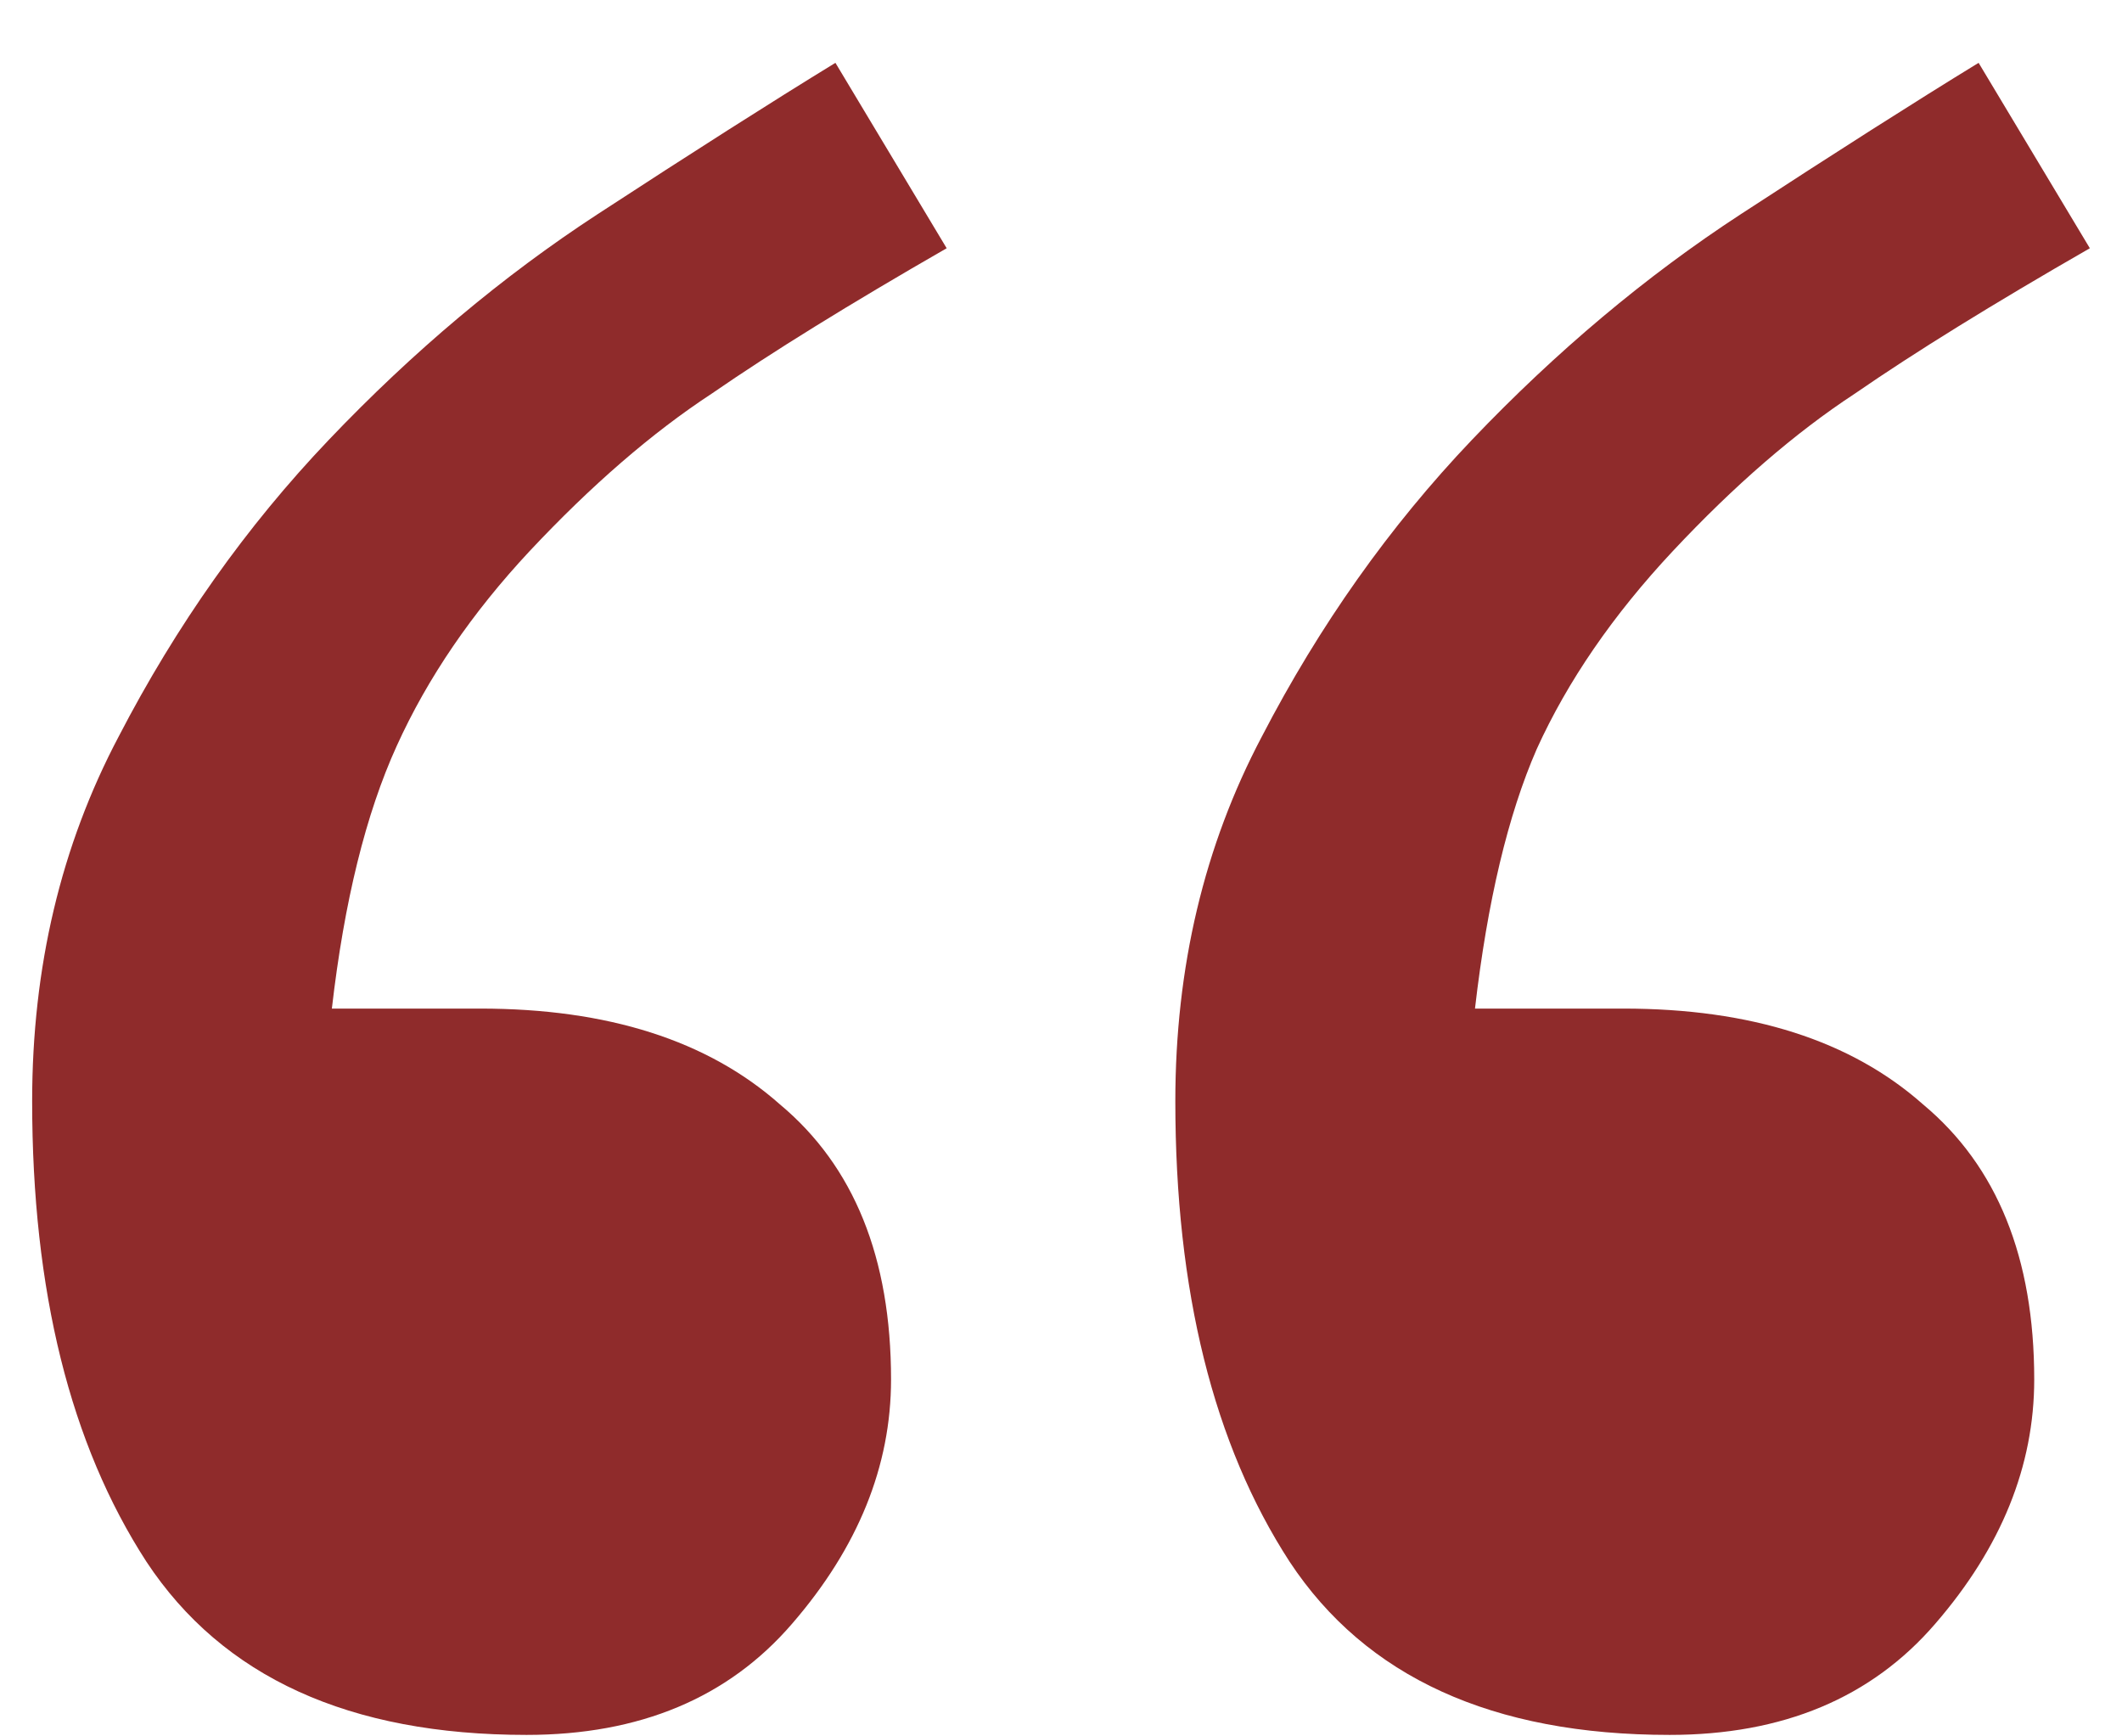 <svg width="33" height="27" viewBox="0 0 33 27" fill="none" xmlns="http://www.w3.org/2000/svg">
<path id="Rapidops&#226;&#128;&#153; team&#226;&#128;&#153;s abi" d="M14.722 3.86C13.217 4.725 11.999 5.478 11.071 6.119C10.142 6.728 9.197 7.545 8.236 8.57C7.339 9.531 6.65 10.54 6.17 11.598C5.689 12.655 5.353 14.017 5.161 15.683H7.467C9.453 15.683 11.007 16.179 12.128 17.172C13.281 18.134 13.857 19.559 13.857 21.45C13.857 22.795 13.345 24.061 12.32 25.246C11.327 26.4 9.949 26.977 8.188 26.977C5.433 26.977 3.463 26.079 2.278 24.285C1.093 22.459 0.5 20.072 0.5 17.124C0.5 15.042 0.948 13.152 1.845 11.454C2.742 9.723 3.831 8.185 5.113 6.84C6.426 5.462 7.819 4.293 9.293 3.331C10.766 2.37 11.999 1.585 12.992 0.977L14.722 3.86ZM32.5 3.86C30.994 4.725 29.777 5.478 28.848 6.119C27.919 6.728 26.974 7.545 26.014 8.57C25.085 9.563 24.38 10.588 23.899 11.646C23.451 12.671 23.131 14.017 22.938 15.683H25.245C27.231 15.683 28.784 16.179 29.905 17.172C31.059 18.134 31.635 19.559 31.635 21.45C31.635 22.795 31.123 24.061 30.098 25.246C29.105 26.4 27.727 26.977 25.965 26.977C23.211 26.977 21.241 26.079 20.056 24.285C18.87 22.459 18.278 20.072 18.278 17.124C18.278 15.042 18.726 13.152 19.623 11.454C20.52 9.723 21.609 8.185 22.89 6.84C24.204 5.462 25.597 4.293 27.071 3.331C28.544 2.37 29.777 1.585 30.77 0.977L32.5 3.86Z" fill="#8F2B2B"/>
</svg>
